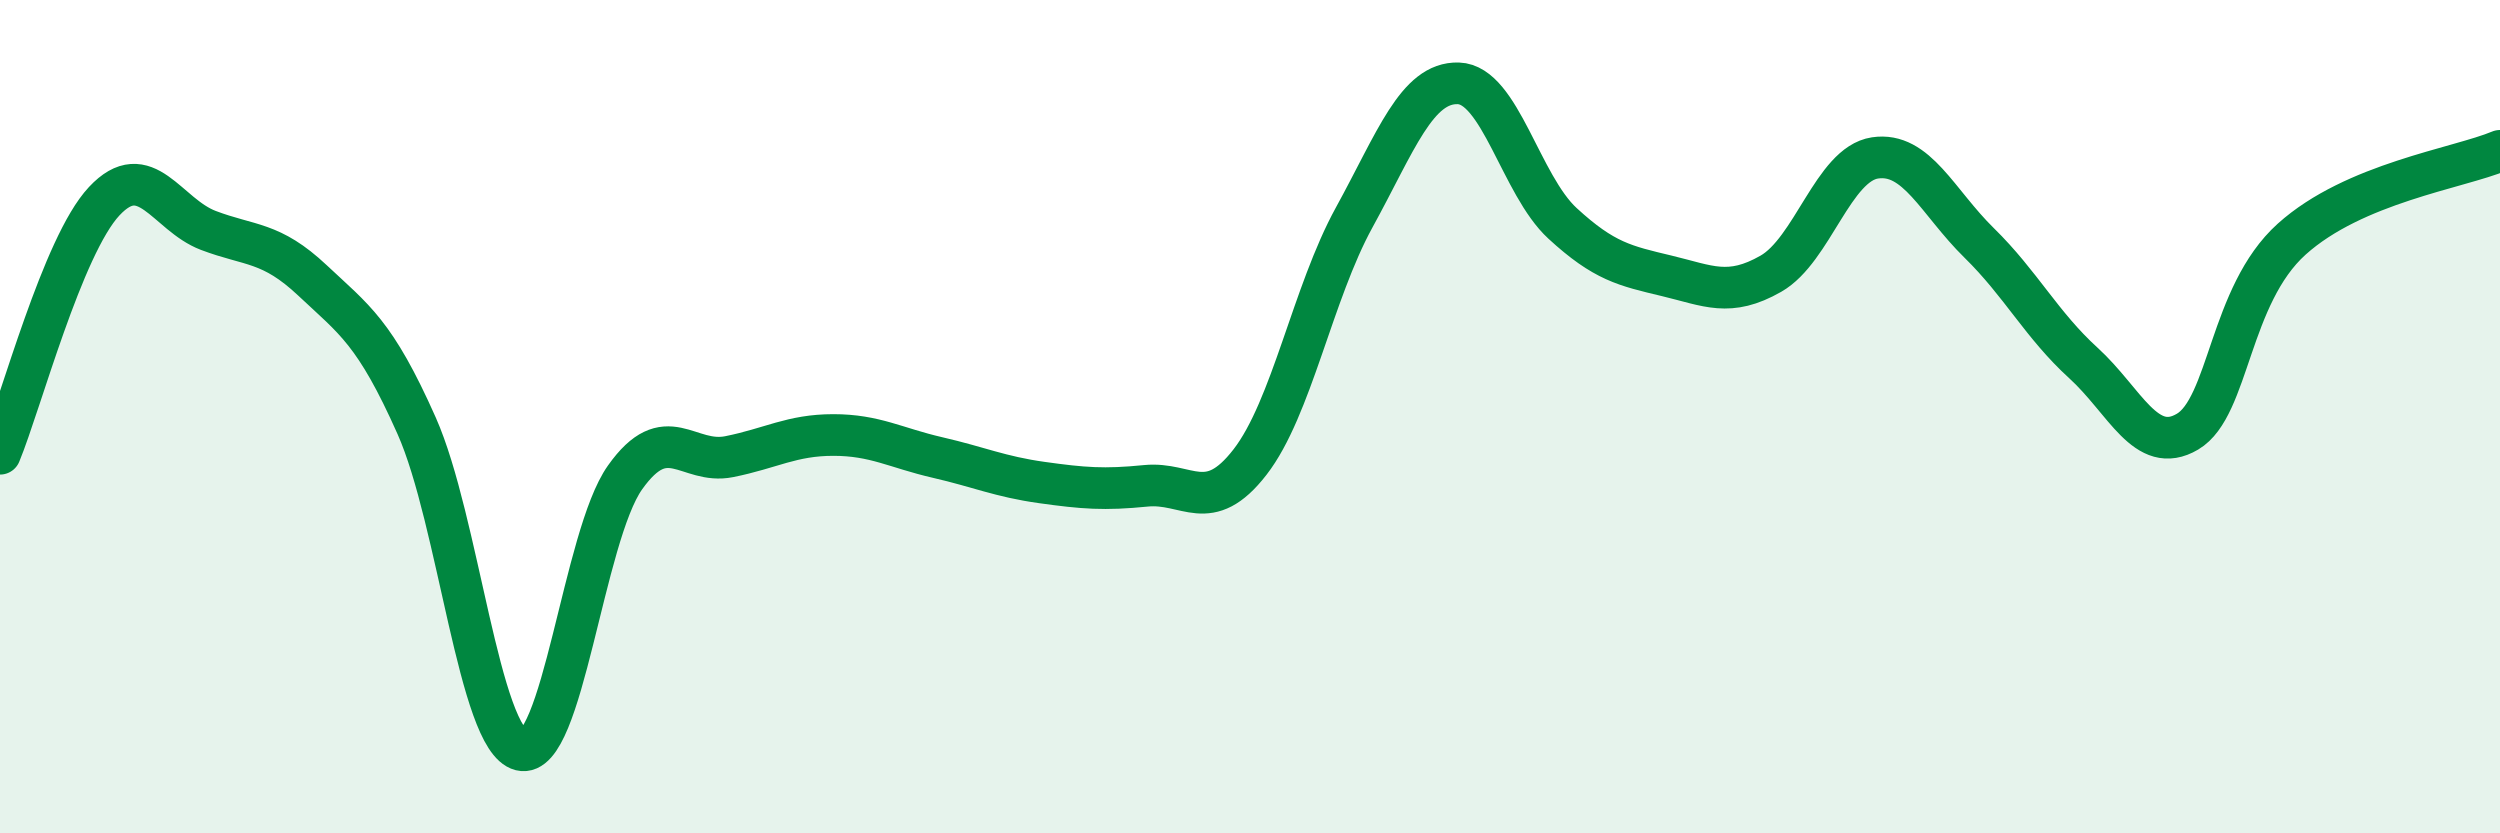 
    <svg width="60" height="20" viewBox="0 0 60 20" xmlns="http://www.w3.org/2000/svg">
      <path
        d="M 0,10.89 C 0.5,9.68 1.5,5.9 2.5,4.83 C 3.5,3.76 4,5.15 5,5.53 C 6,5.91 6.5,5.79 7.5,6.73 C 8.5,7.67 9,7.97 10,10.22 C 11,12.47 11.5,17.75 12.5,18 C 13.5,18.25 14,12.87 15,11.46 C 16,10.05 16.5,11.16 17.5,10.96 C 18.5,10.76 19,10.44 20,10.44 C 21,10.44 21.5,10.75 22.5,10.98 C 23.5,11.21 24,11.44 25,11.58 C 26,11.72 26.5,11.76 27.5,11.66 C 28.5,11.56 29,12.38 30,11.09 C 31,9.8 31.5,7.04 32.5,5.22 C 33.5,3.4 34,1.97 35,2 C 36,2.03 36.5,4.44 37.5,5.36 C 38.5,6.28 39,6.38 40,6.62 C 41,6.86 41.5,7.14 42.5,6.57 C 43.5,6 44,3.94 45,3.79 C 46,3.64 46.5,4.85 47.5,5.83 C 48.5,6.81 49,7.8 50,8.71 C 51,9.62 51.5,10.95 52.5,10.36 C 53.5,9.77 53.5,7.09 55,5.74 C 56.5,4.39 59,4.04 60,3.62L60 20L0 20Z"
        fill="#008740"
        opacity="0.1"
        stroke-linecap="round"
        stroke-linejoin="round"
      />
      <path
        d="M 0,10.89 C 0.5,9.68 1.5,5.9 2.5,4.83 C 3.5,3.76 4,5.15 5,5.53 C 6,5.91 6.5,5.79 7.5,6.73 C 8.5,7.67 9,7.97 10,10.22 C 11,12.47 11.5,17.75 12.5,18 C 13.5,18.25 14,12.87 15,11.46 C 16,10.05 16.5,11.16 17.5,10.96 C 18.5,10.76 19,10.44 20,10.44 C 21,10.44 21.5,10.75 22.5,10.98 C 23.5,11.21 24,11.44 25,11.58 C 26,11.72 26.5,11.76 27.5,11.66 C 28.5,11.56 29,12.38 30,11.09 C 31,9.8 31.5,7.04 32.5,5.22 C 33.5,3.4 34,1.97 35,2 C 36,2.03 36.5,4.44 37.5,5.36 C 38.5,6.28 39,6.38 40,6.62 C 41,6.86 41.5,7.14 42.5,6.57 C 43.5,6 44,3.94 45,3.79 C 46,3.64 46.5,4.85 47.5,5.83 C 48.5,6.81 49,7.8 50,8.71 C 51,9.62 51.5,10.95 52.5,10.36 C 53.5,9.77 53.5,7.09 55,5.74 C 56.5,4.39 59,4.04 60,3.62"
        stroke="#008740"
        stroke-width="1"
        fill="none"
        stroke-linecap="round"
        stroke-linejoin="round"
      />
    </svg>
  
